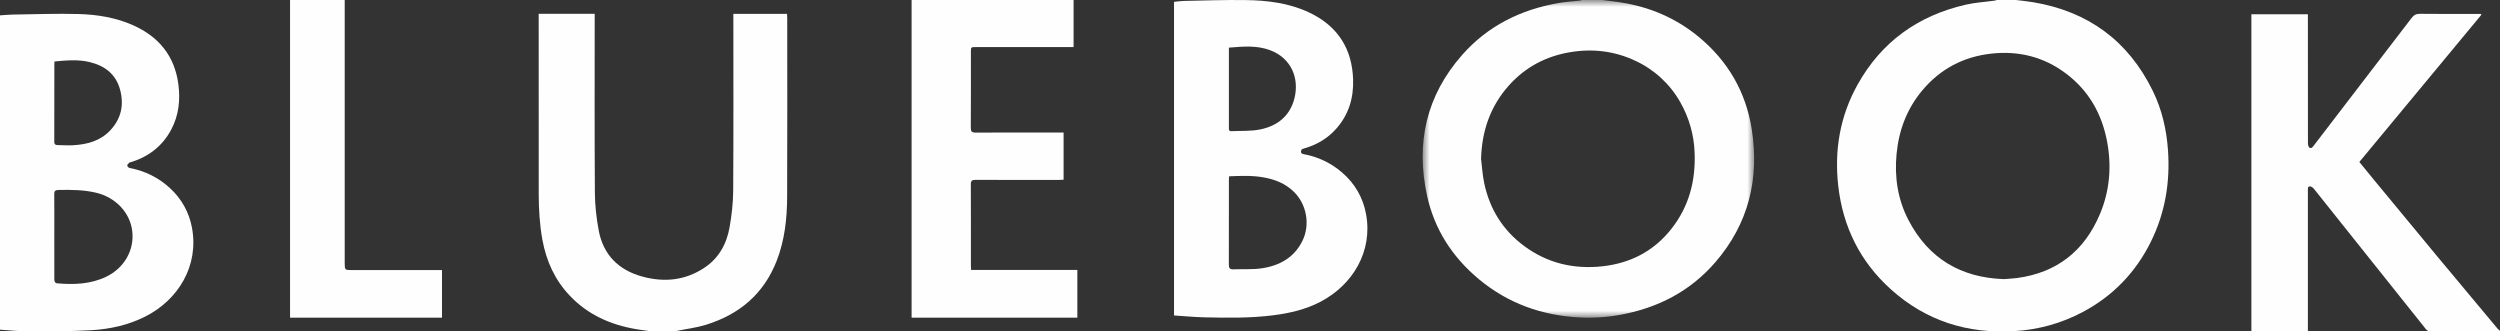 <?xml version="1.0" encoding="UTF-8"?>
<svg width="181px" height="24px" viewBox="0 0 181 24" version="1.1" xmlns="http://www.w3.org/2000/svg" xmlns:xlink="http://www.w3.org/1999/xlink">
    <rect x="0" y="0" width="181" height="24" fill="#333333" stroke="none"/>
    <title>Group 18</title>
    <defs>
        <polygon id="path-1" points="0 0 24 0 24 23 0 23"></polygon>
    </defs>
    <g id="Design" stroke="none" stroke-width="1" fill="none" fill-rule="evenodd">
        <g id="Homepage-Mobile" transform="translate(-98, -1524)">
            <g id="Group-2" transform="translate(0, 1168)">
                <g id="Group-18" transform="translate(98, 356)">
                    <g id="Group-3" transform="translate(103, 0)">
                        <mask id="mask-2" fill="white">
                            <use xlink:href="#path-1"></use>
                        </mask>
                        <g id="Clip-2"></g>
                        <path d="M19.978,2.662 C18.326,1.299 16.406,0.483 14.262,0.163 C13.834,0.099 13.403,0.054 12.974,-0 L11.527,-0 C11.478,0.014 11.431,0.038 11.38,0.044 C10.869,0.102 10.351,0.13 9.845,0.219 C7.084,0.696 4.709,1.888 2.88,3.954 C0.247,6.928 -0.509,10.387 0.321,14.175 C0.852,16.594 2.14,18.608 4.08,20.221 C6.176,21.965 8.634,22.843 11.379,22.984 C12.368,23.033 13.359,22.967 14.332,22.787 C17.074,22.285 19.399,21.06 21.193,18.982 C23.615,16.179 24.386,12.916 23.826,9.356 C23.406,6.682 22.119,4.428 19.978,2.662 M18.002,16.578 C16.754,18.158 15.08,19.047 13.043,19.277 C10.952,19.511 9.036,19.059 7.353,17.815 C5.784,16.656 4.845,15.106 4.455,13.25 C4.335,12.679 4.302,12.091 4.229,11.511 C4.284,9.504 4.884,7.706 6.251,6.179 C7.428,4.865 8.917,4.072 10.684,3.777 C12.319,3.504 13.902,3.696 15.399,4.4 C16.779,5.041 17.918,6.092 18.653,7.402 C19.291,8.521 19.647,9.772 19.69,11.052 C19.772,13.082 19.288,14.95 18.002,16.578" id="Fill-1" fill="#FEFEFE" mask="url(#mask-2)"></path>
                    </g>
                    <path d="M155.872,6.6 C154.09,2.945 151.168,0.824 147.196,0.16 C146.786,0.092 146.372,0.052 145.961,0 L144.567,0 C144.518,0.015 144.47,0.039 144.42,0.045 C143.716,0.143 142.998,0.182 142.307,0.342 C138.88,1.132 136.223,3.014 134.489,6.126 C133.221,8.398 132.798,10.857 133.087,13.438 C133.421,16.421 134.675,18.945 136.897,20.946 C139.445,23.238 142.455,24.179 145.844,23.972 C147.578,23.875 149.269,23.402 150.798,22.587 C152.996,21.416 154.651,19.696 155.748,17.451 C156.76,15.382 157.125,13.18 156.963,10.881 C156.857,9.384 156.527,7.943 155.872,6.6 M152.047,15.471 C150.921,18.167 148.916,19.747 146.02,20.131 C145.712,20.172 145.398,20.181 145.066,20.208 C141.983,20.099 139.636,18.733 138.179,15.945 C137.396,14.448 137.149,12.826 137.312,11.136 C137.479,9.415 138.063,7.87 139.173,6.545 C140.482,4.985 142.156,4.105 144.171,3.882 C146.142,3.665 147.949,4.11 149.547,5.3 C151.21,6.537 152.176,8.229 152.556,10.26 C152.888,12.041 152.747,13.797 152.047,15.471" id="Fill-4" fill="#FEFEFE"></path>
                    <path d="M56.979,1.005 L53.095,1.005 L53.095,1.366 C53.095,5.515 53.11,9.664 53.083,13.813 C53.077,14.697 52.974,15.588 52.821,16.458 C52.607,17.676 52.029,18.705 50.986,19.393 C49.584,20.32 48.056,20.453 46.481,20.017 C44.8,19.552 43.68,18.466 43.347,16.688 C43.178,15.786 43.075,14.857 43.069,13.939 C43.04,9.739 43.056,5.537 43.056,1.335 L43.056,1 L39.001,1 L39.001,1.356 C39.001,5.591 38.997,9.828 39.004,14.065 C39.006,15.171 39.071,16.275 39.271,17.366 C39.552,18.903 40.174,20.27 41.245,21.4 C42.566,22.796 44.222,23.521 46.071,23.833 C46.456,23.899 46.842,23.944 47.228,24 L48.82,24 C48.893,23.983 48.965,23.965 49.038,23.95 C49.73,23.807 50.44,23.722 51.114,23.514 C53.505,22.771 55.29,21.303 56.233,18.883 C56.809,17.402 56.981,15.843 56.989,14.269 C57.009,9.936 56.995,5.604 56.995,1.272 C56.995,1.179 56.984,1.088 56.979,1.005" id="Fill-6" fill="#FEFEFE"></path>
                    <path d="M180.846,23.82 C179.379,22.067 177.913,20.315 176.453,18.558 C174.949,16.746 173.45,14.929 171.95,13.113 C171.569,12.652 171.193,12.188 170.816,11.728 L179.654,1.067 L179.604,1.008 L179.316,1.008 C177.946,1.008 176.575,1.017 175.204,1 C174.926,0.996 174.762,1.091 174.596,1.306 C172.248,4.38 169.889,7.445 167.537,10.513 C167.448,10.63 167.357,10.778 167.207,10.694 C167.132,10.651 167.095,10.478 167.095,10.366 C167.09,7.37 167.091,4.374 167.091,1.379 L167.091,1.034 L163,1.034 L163,23.983 L167.091,23.983 L167.091,13.918 C167.091,13.837 167.095,13.758 167.091,13.678 C167.082,13.51 167.189,13.47 167.312,13.506 C167.399,13.54 167.475,13.599 167.53,13.674 C168.573,14.976 169.613,16.282 170.652,17.587 C172.313,19.672 173.975,21.757 175.641,23.838 C175.716,23.929 175.824,23.985 175.94,23.996 C177.626,24.003 179.313,23.999 181,23.997 L181,23.943 C180.949,23.902 180.887,23.869 180.846,23.82" id="Fill-8" fill="#FEFEFE"></path>
                    <path d="M12.309,13.623 C11.499,12.87 10.483,12.363 9.382,12.162 C9.312,12.148 9.217,12.046 9.213,11.982 C9.211,11.916 9.296,11.834 9.362,11.779 C9.405,11.742 9.482,11.74 9.543,11.721 C10.817,11.311 11.777,10.543 12.391,9.393 C12.948,8.351 13.064,7.238 12.912,6.09 C12.645,4.079 11.525,2.664 9.62,1.821 C8.379,1.272 7.046,1.053 5.7,1.016 C4.123,0.971 2.545,1.033 0.965,1.054 C0.647,1.059 0.328,1.09 0,1.112 L0,23.868 L0.001,23.868 C0.739,23.915 1.462,24.001 2.185,24 C3.66,23.997 5.136,23.987 6.609,23.906 C7.957,23.832 9.267,23.539 10.483,22.935 C12.909,21.73 14.421,19.228 13.896,16.477 C13.697,15.384 13.141,14.382 12.309,13.623 M3.935,4.585 C3.935,4.551 3.944,4.517 3.954,4.448 C4.811,4.371 5.653,4.291 6.487,4.493 C7.597,4.76 8.389,5.382 8.688,6.469 C8.992,7.575 8.787,8.59 7.967,9.454 C7.248,10.213 6.302,10.458 5.283,10.516 C4.916,10.537 4.545,10.506 4.177,10.505 C4.007,10.504 3.929,10.446 3.929,10.27 C3.935,8.374 3.933,6.48 3.935,4.585 M7.688,20.036 C6.565,20.576 5.37,20.617 4.154,20.515 C3.942,20.497 3.933,20.327 3.933,20.175 C3.931,19.519 3.931,18.864 3.931,18.208 L3.931,17.065 C3.931,16.064 3.938,15.064 3.927,14.063 C3.925,13.837 3.982,13.759 4.233,13.754 C5.148,13.735 6.056,13.74 6.953,13.952 C8.359,14.285 9.404,15.371 9.573,16.716 C9.745,18.096 9.001,19.402 7.688,20.036" id="Fill-10" fill="#FEFEFE"></path>
                    <path d="M70.293,19.251 C70.293,17.283 70.297,15.315 70.288,13.347 C70.286,13.086 70.37,13.02 70.631,13.022 C72.64,13.031 74.647,13.026 76.655,13.026 C76.77,13.026 76.886,13.016 77.004,13.011 L77.004,9.594 L76.638,9.594 C74.639,9.594 72.64,9.59 70.642,9.601 C70.361,9.602 70.285,9.529 70.286,9.256 C70.299,7.423 70.293,5.589 70.293,3.755 C70.293,3.41 70.294,3.409 70.661,3.409 L77.728,3.409 L77.728,0 L66,0 L66,23 L78,23 L78,19.544 L70.309,19.544 C70.303,19.425 70.293,19.338 70.293,19.251" id="Fill-12" fill="#FEFEFE"></path>
                    <path d="M97.17,12.493 C96.386,11.809 95.423,11.348 94.388,11.162 C94.172,11.122 94.164,10.992 94.223,10.854 C94.249,10.794 94.368,10.76 94.452,10.736 C95.349,10.477 96.115,10.02 96.725,9.34 C97.646,8.31 98.009,7.097 97.965,5.758 C97.894,3.553 96.878,1.901 94.8,0.912 C93.353,0.224 91.775,0.027 90.184,0.005 C88.691,-0.017 87.196,0.039 85.702,0.068 C85.468,0.071 85.234,0.111 85,0.134 L85,22.839 L85,22.839 C85.748,22.887 86.462,22.958 87.178,22.974 C88.856,23.013 90.535,23.038 92.205,22.823 C93.389,22.671 94.538,22.404 95.598,21.85 C97.945,20.625 99.407,18.188 98.9,15.494 C98.695,14.33 98.084,13.27 97.17,12.493 M88.972,9.226 L88.972,3.449 C89.999,3.364 91.005,3.271 91.977,3.642 C93.509,4.229 94.073,5.685 93.721,7.106 C93.407,8.375 92.501,9.129 91.196,9.379 C90.537,9.506 89.841,9.464 89.163,9.497 C88.946,9.508 88.972,9.359 88.972,9.226 M94.298,17.434 C93.708,18.633 92.662,19.228 91.362,19.424 C90.687,19.527 89.988,19.469 89.301,19.501 C89.013,19.512 88.966,19.383 88.968,19.147 C88.975,17.714 88.972,16.282 88.972,14.849 C88.972,14.212 88.97,13.575 88.972,12.939 C88.972,12.888 88.983,12.837 88.991,12.764 C89.817,12.732 90.631,12.695 91.446,12.836 C92.302,12.983 93.062,13.282 93.683,13.892 C94.609,14.805 94.867,16.273 94.298,17.434" id="Fill-14" fill="#FEFEFE"></path>
                    <path d="M24.957,19.062 L24.957,0 L21,0 L21,23 L32,23 L32,19.555 L32,19.554 L25.438,19.554 C24.978,19.554 24.957,19.532 24.957,19.062" id="Fill-16" fill="#FEFEFE"></path>
                </g>
            </g>
        </g>
    </g>
</svg>